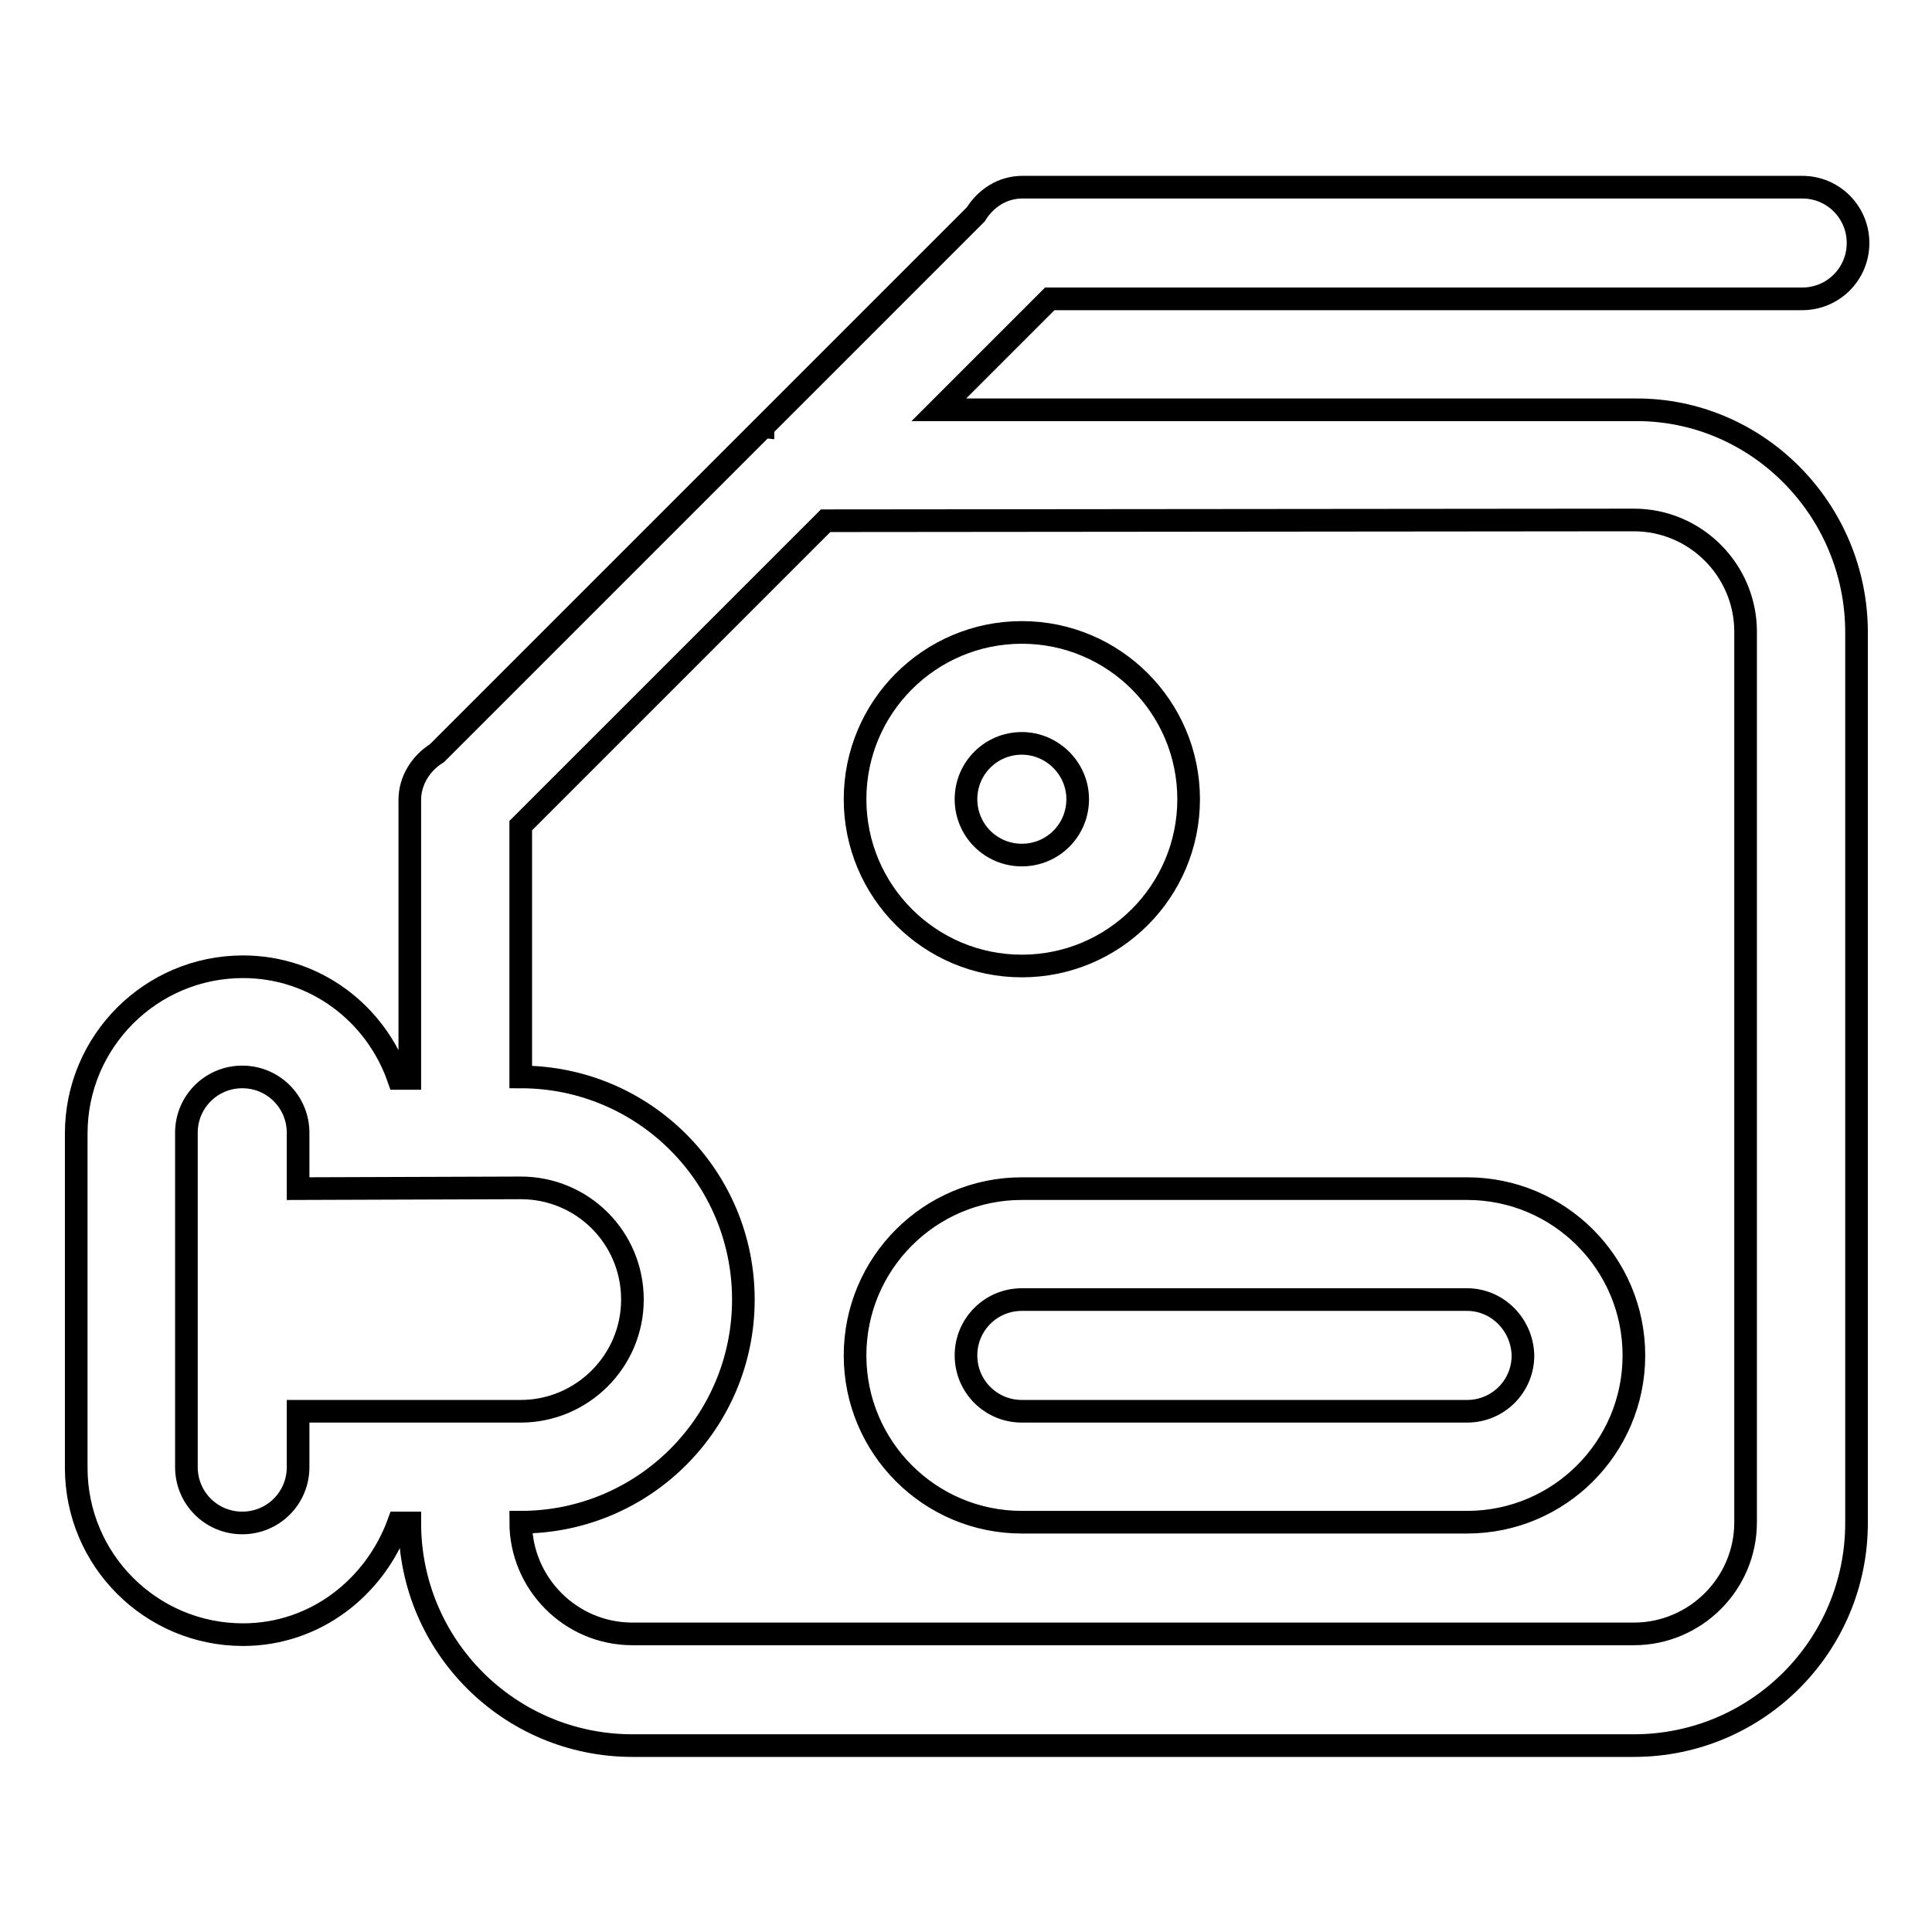 <?xml version="1.0" encoding="utf-8"?>
<!-- Svg Vector Icons : http://www.onlinewebfonts.com/icon -->
<!DOCTYPE svg PUBLIC "-//W3C//DTD SVG 1.1//EN" "http://www.w3.org/Graphics/SVG/1.1/DTD/svg11.dtd">
<svg version="1.1" xmlns="http://www.w3.org/2000/svg" xmlns:xlink="http://www.w3.org/1999/xlink" x="0px" y="0px" viewBox="0 0 256 256" enable-background="new 0 0 256 256" xml:space="preserve">
<g><g><path stroke-width="3" fill-opacity="0" stroke="#000000"  d="M246,83.8v118c0,16.3-13.2,29.5-29.5,29.5H83.8c-16.3,0-29.5-13.2-29.5-29.5h-1.5c-3.1,8.5-11,14.8-20.6,14.8c-12.2,0-22.1-9.9-22.1-22.1v-44.3c0-12.2,9.9-22.1,22.1-22.1c9.6,0,17.6,6.2,20.6,14.8h1.5v-36.9c0-2.6,1.5-4.9,3.6-6.2l43-43c0,0,0.1-0.1,0.2-0.1c0,0,0-0.1,0-0.1l28.2-28.2c1.3-2.1,3.5-3.6,6.2-3.6h103.3c4.1,0,7.4,3.3,7.4,7.4s-3.3,7.4-7.4,7.4h-99.7l-14.7,14.7h92.3C232.8,54.2,246,67.5,246,83.8L246,83.8z M39.5,157.5v-7.4c0-4.1-3.3-7.4-7.4-7.4s-7.4,3.3-7.4,7.4v44.3c0,4.1,3.3,7.4,7.4,7.4s7.4-3.3,7.4-7.4V187H69c8.1,0,14.8-6.6,14.8-14.8c0-8.2-6.6-14.8-14.8-14.8L39.5,157.5L39.5,157.5z M109.4,69L69,109.4v33.3c16.3,0,29.5,13.2,29.5,29.5c0,16.3-13.2,29.5-29.5,29.5l0,0c0,8.1,6.6,14.8,14.8,14.8h132.7c8.1,0,14.8-6.6,14.8-14.8v-118c0-8.1-6.6-14.8-14.8-14.8L109.4,69L109.4,69z M194.4,201.7h-59c-12.2,0-22.1-9.9-22.1-22.1c0-12.2,9.9-22.1,22.1-22.1h59c12.2,0,22.1,9.9,22.1,22.1C216.5,191.8,206.6,201.7,194.4,201.7z M194.4,172.2h-59c-4.1,0-7.4,3.3-7.4,7.4c0,4.1,3.3,7.4,7.4,7.4h59c4.1,0,7.4-3.3,7.4-7.4C201.7,175.5,198.4,172.2,194.4,172.2z M135.4,128c-12.2,0-22.1-9.9-22.1-22.1c0-12.2,9.9-22.1,22.1-22.1c12.2,0,22.1,9.9,22.1,22.1S147.6,128,135.4,128z M135.4,98.5c-4.1,0-7.4,3.3-7.4,7.4s3.3,7.4,7.4,7.4s7.4-3.3,7.4-7.4C142.8,101.8,139.4,98.5,135.4,98.5z"/></g></g>
</svg>